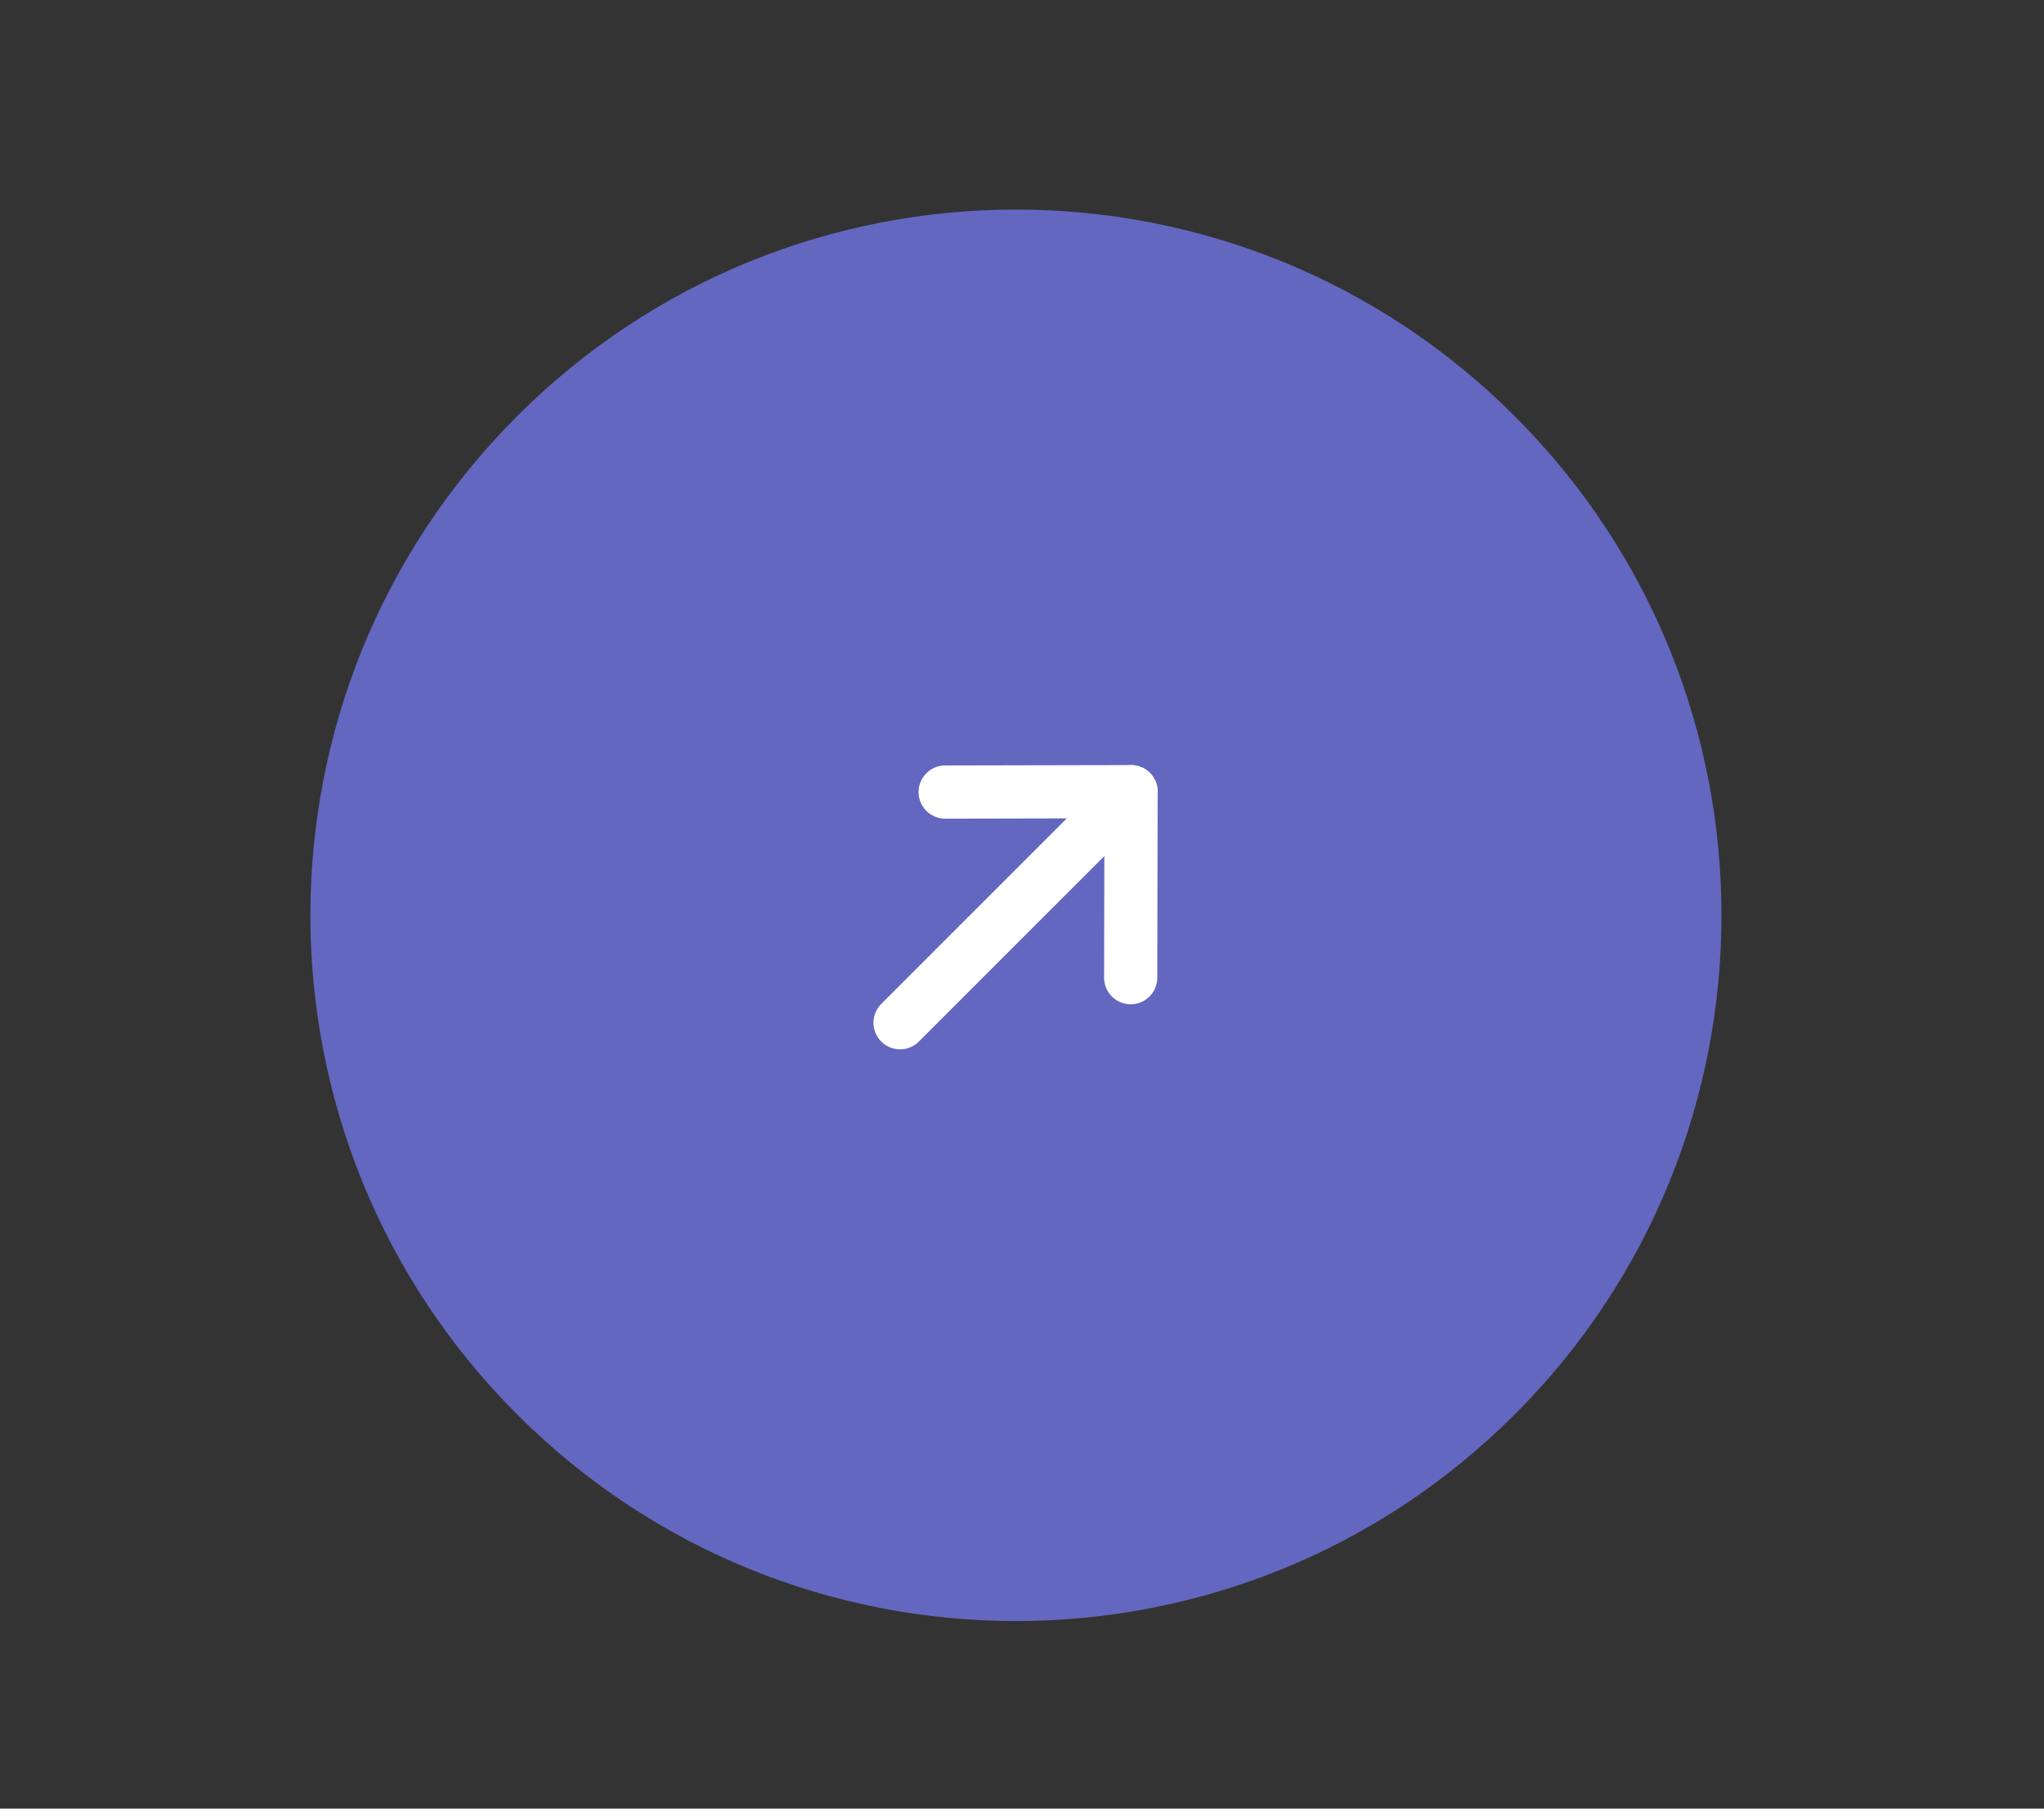 <svg width="52" height="46" viewBox="0 0 52 46" fill="none" xmlns="http://www.w3.org/2000/svg">
<rect x="0" y="0" width="52" height="46" fill="#333333" stroke="none"/>
<g clip-path="url(#clip0_48_99)">
<g clip-path="url(#clip1_48_99)">
<path d="M38.538 35.972C45.548 28.962 45.548 17.597 38.538 10.587C31.529 3.577 20.163 3.577 13.153 10.587C6.144 17.597 6.144 28.962 13.153 35.972C20.163 42.982 31.529 42.982 38.538 35.972Z" fill="#6367C0"/>
<path d="M28.775 20.136L22.898 26.012" stroke="white" stroke-width="1.353" stroke-linecap="round" stroke-linejoin="round"/>
<path d="M24.045 20.145L28.775 20.135L28.765 24.866" stroke="white" stroke-width="1.353" stroke-linecap="round" stroke-linejoin="round"/>
</g>
</g>
<defs>
<clipPath id="clip0_48_99">
<rect width="36.42" height="36.42" fill="white" transform="translate(0.461 23.28) rotate(-45)"/>
</clipPath>
<clipPath id="clip1_48_99">
<rect width="36.42" height="36.42" fill="white" transform="translate(0.461 23.28) rotate(-45)"/>
</clipPath>
</defs>
</svg>
